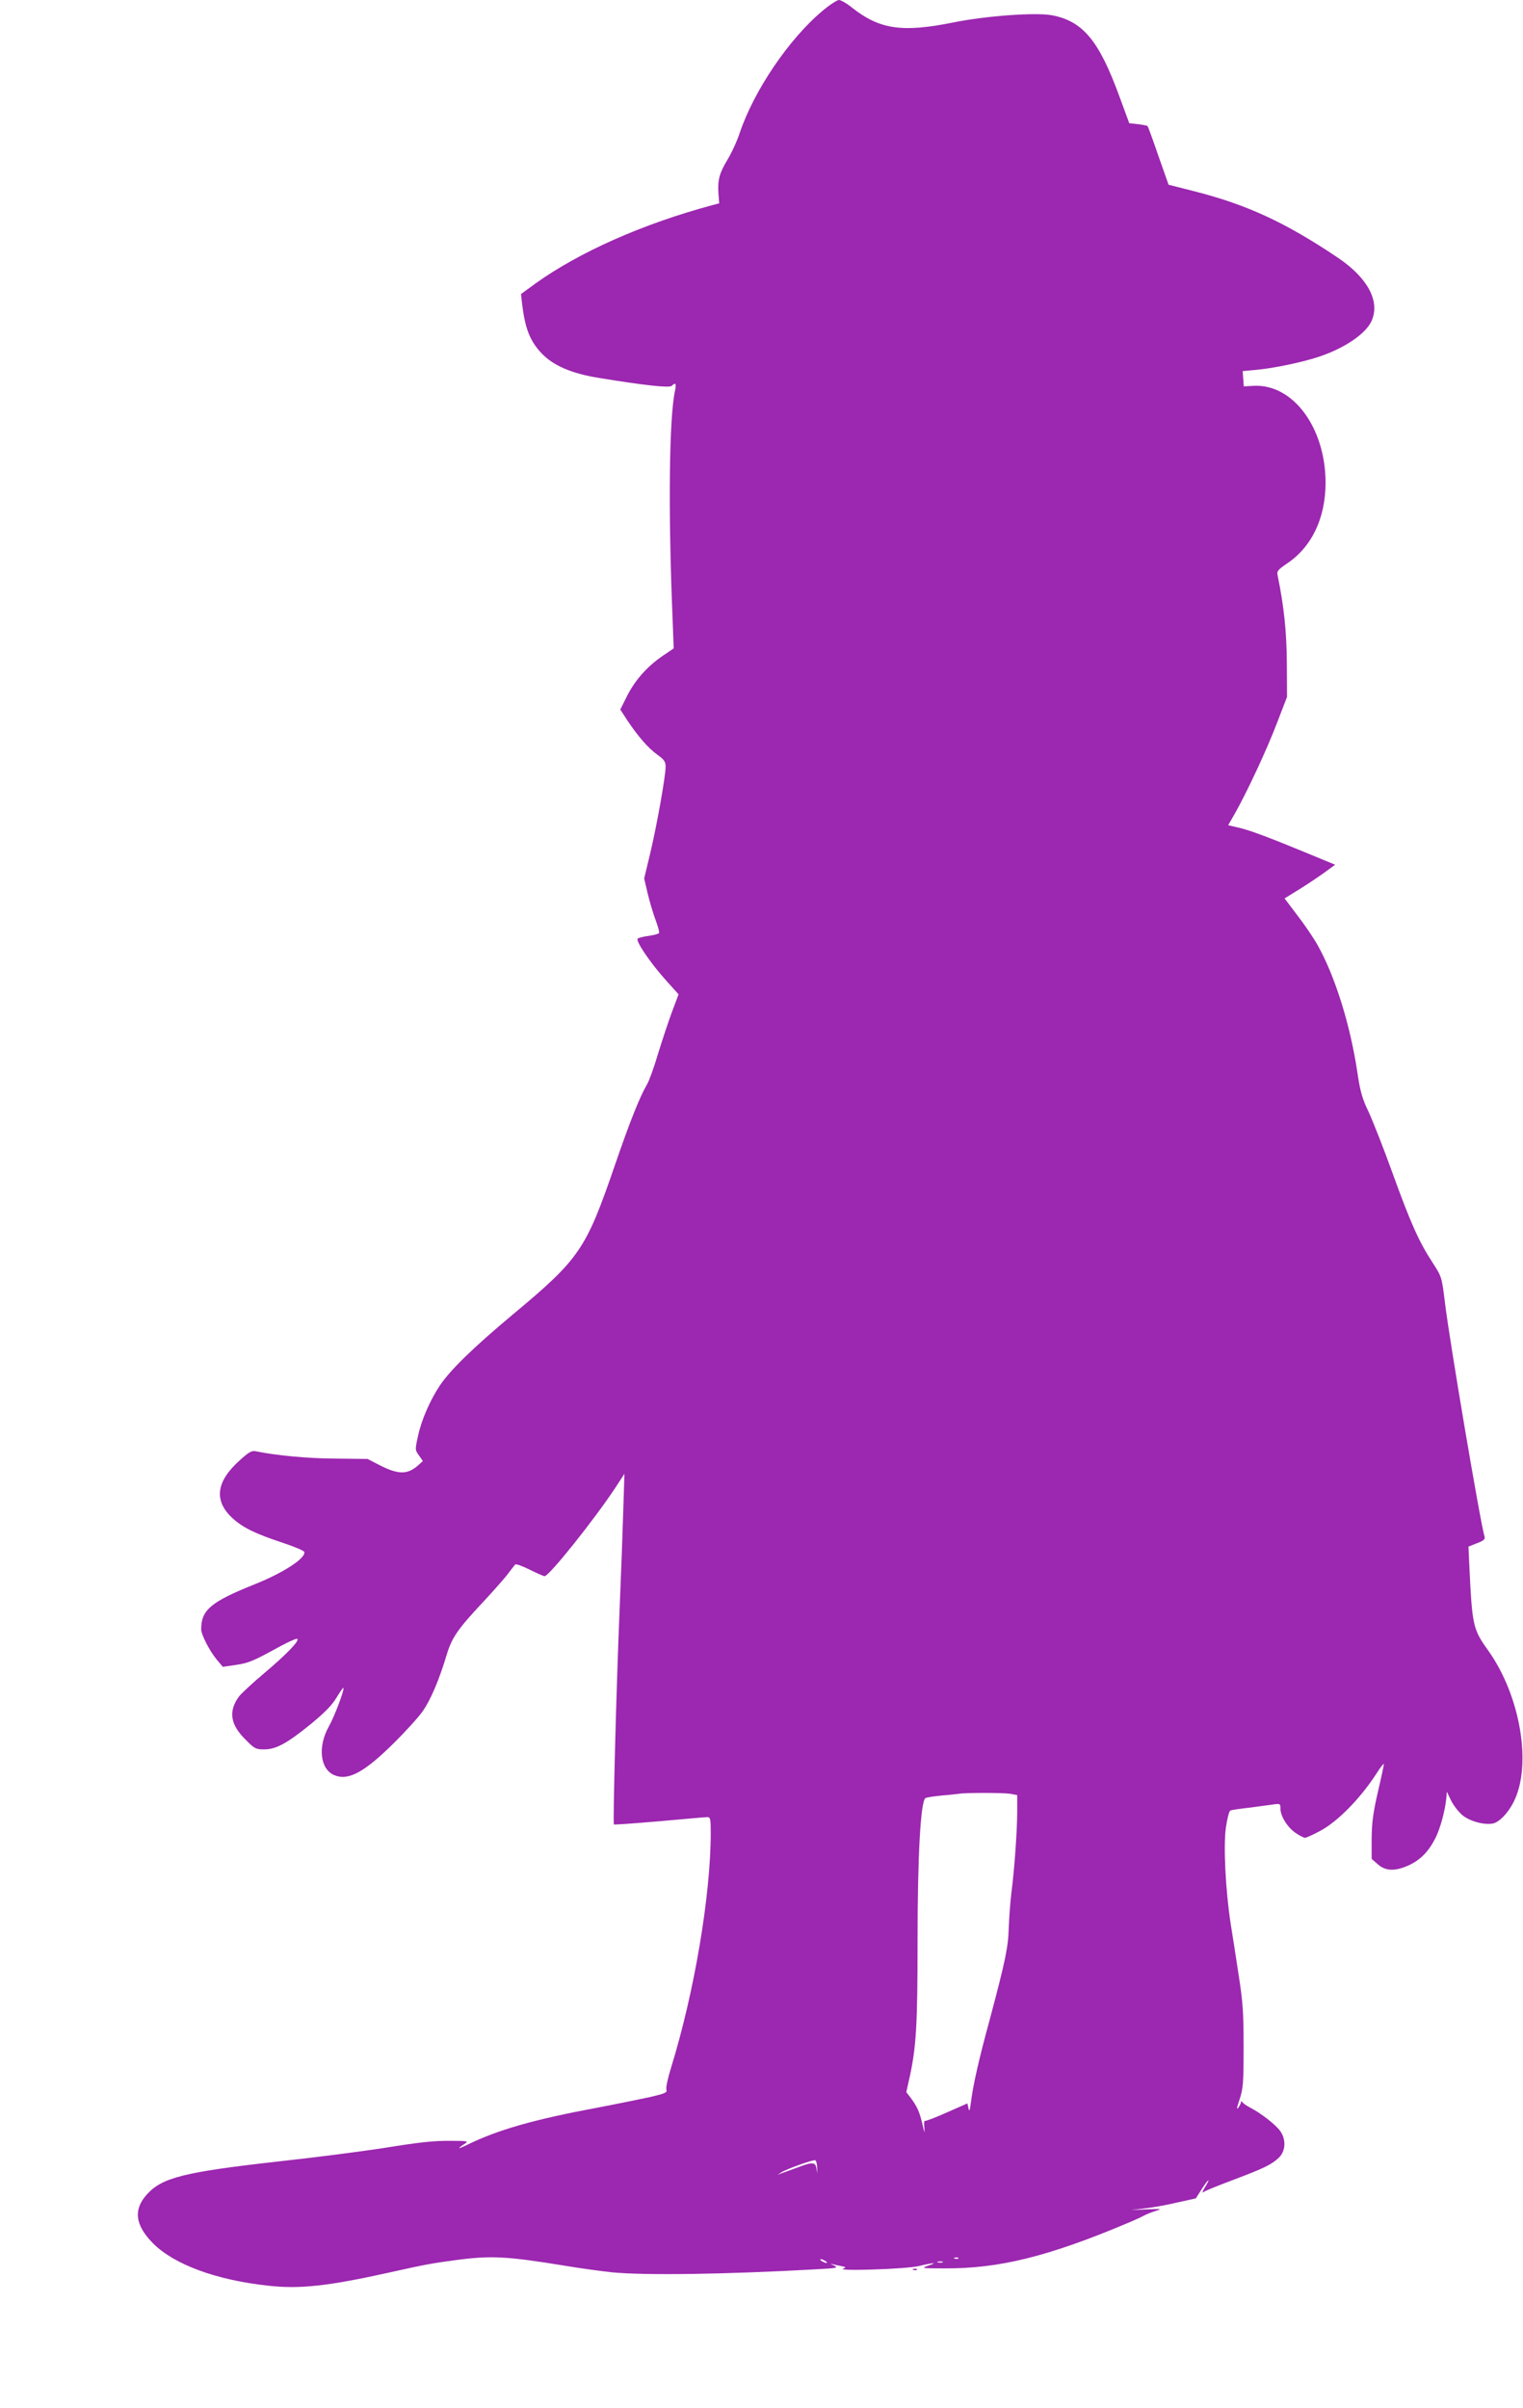 <?xml version="1.0" standalone="no"?>
<!DOCTYPE svg PUBLIC "-//W3C//DTD SVG 20010904//EN"
 "http://www.w3.org/TR/2001/REC-SVG-20010904/DTD/svg10.dtd">
<svg version="1.0" xmlns="http://www.w3.org/2000/svg"
 width="810pt" height="1280pt" viewBox="0 0 810 1280"
 preserveAspectRatio="xMidYMid meet">
<g transform="translate(0,1280) scale(0.1,-0.1)"
fill="#9c27b0" stroke="none">
<path d="M4374 12742 c-179 -150 -364 -424 -440 -649 -14 -43 -43 -106 -65
-142 -43 -72 -53 -107 -48 -181 l4 -51 -38 -10 c-368 -99 -706 -249 -939 -416
l-77 -56 5 -46 c16 -137 42 -204 106 -271 62 -64 159 -106 303 -129 250 -41
376 -54 388 -42 20 20 25 12 17 -26 -31 -143 -37 -629 -13 -1209 l6 -161 -59
-40 c-82 -56 -146 -128 -189 -213 l-36 -72 37 -57 c56 -84 111 -148 160 -183
36 -26 44 -37 44 -64 0 -51 -47 -314 -82 -461 l-32 -133 18 -77 c10 -43 29
-107 42 -142 13 -34 22 -67 19 -71 -3 -5 -27 -11 -53 -15 -26 -3 -53 -10 -60
-14 -15 -9 63 -126 153 -226 l64 -71 -35 -93 c-19 -51 -52 -151 -74 -222 -21
-72 -48 -146 -59 -164 -39 -67 -91 -197 -171 -430 -154 -448 -186 -496 -545
-795 -207 -173 -328 -291 -384 -373 -51 -75 -100 -186 -117 -268 -17 -75 -17
-77 4 -106 l21 -30 -22 -20 c-58 -53 -107 -54 -210 -1 l-62 32 -175 2 c-150 1
-313 17 -420 39 -21 5 -38 -5 -89 -52 -123 -111 -134 -214 -33 -305 55 -50
122 -82 261 -128 63 -21 117 -43 119 -50 11 -32 -110 -111 -263 -172 -234 -94
-285 -136 -285 -240 0 -28 46 -117 83 -161 l32 -38 69 10 c69 10 94 21 238
100 43 23 83 41 88 39 18 -6 -55 -82 -175 -183 -62 -52 -123 -109 -135 -125
-56 -78 -45 -148 35 -227 48 -49 56 -53 99 -53 64 0 121 31 247 133 74 61 114
101 138 141 19 31 35 55 37 53 8 -7 -47 -152 -77 -205 -60 -107 -47 -227 29
-259 74 -31 159 15 313 167 64 63 135 141 158 174 42 61 87 166 127 300 27 90
59 136 190 276 49 52 107 118 129 145 21 28 42 54 45 58 4 4 39 -8 78 -28 39
-19 74 -35 79 -34 25 2 264 301 375 469 l49 75 -6 -190 c-3 -104 -12 -347 -20
-540 -17 -407 -36 -1127 -30 -1134 3 -2 112 6 242 17 131 12 246 22 256 22 15
0 17 -11 17 -84 0 -332 -88 -851 -211 -1248 -17 -54 -28 -106 -25 -116 6 -16
-5 -21 -86 -40 -51 -11 -178 -37 -283 -57 -333 -62 -527 -117 -690 -197 -54
-26 -57 -23 -8 9 15 10 1 12 -74 12 -95 1 -164 -6 -368 -39 -112 -17 -339 -47
-550 -70 -506 -57 -622 -86 -703 -175 -74 -81 -64 -164 32 -261 113 -113 336
-195 612 -225 170 -19 320 -2 649 71 188 42 222 48 349 65 187 25 269 21 581
-30 83 -14 195 -29 250 -35 179 -17 599 -11 1084 16 115 6 122 8 95 21 -16 7
-20 11 -9 7 11 -3 33 -8 50 -11 25 -5 26 -7 10 -13 -44 -15 331 -3 400 13 83
20 106 20 50 2 -38 -13 -32 -14 86 -14 292 -2 554 63 974 240 39 16 79 35 90
41 11 6 38 17 60 24 38 12 35 12 -45 9 l-85 -4 73 9 c40 4 118 18 172 31 l100
22 31 49 c36 56 51 65 18 11 -13 -21 -17 -33 -9 -27 8 7 78 35 155 64 167 63
207 82 246 119 37 35 40 97 8 142 -23 33 -104 96 -159 124 -19 10 -38 23 -42
29 -5 7 -8 7 -8 0 0 -5 -7 -19 -15 -30 -9 -12 -7 3 8 46 19 59 21 86 21 280 0
183 -4 240 -27 385 -14 94 -33 215 -42 270 -27 177 -39 412 -25 510 7 47 17
88 24 90 6 3 47 9 91 14 44 6 101 13 128 17 46 7 47 6 47 -21 0 -40 38 -101
82 -130 20 -14 43 -25 49 -25 6 0 42 16 79 36 93 49 213 171 299 303 22 35 41
59 41 53 0 -6 -14 -73 -32 -149 -25 -109 -32 -161 -33 -246 l0 -109 33 -29
c42 -37 93 -38 167 -4 61 29 104 73 140 145 25 50 51 145 57 210 l3 35 23 -48
c13 -26 40 -60 60 -77 39 -32 115 -53 162 -44 34 7 80 55 110 114 99 195 37
565 -136 807 -80 112 -84 130 -99 440 l-5 111 45 18 c33 12 44 21 41 33 -23
75 -188 1051 -211 1245 -17 138 -17 138 -66 214 -72 110 -116 208 -213 476
-47 131 -105 277 -127 325 -34 70 -45 109 -60 211 -38 254 -119 511 -211 675
-22 39 -70 110 -108 159 l-68 90 68 42 c38 23 98 63 135 89 l66 48 -143 59
c-203 84 -314 126 -374 139 l-52 12 35 61 c63 111 170 339 224 481 l54 140 -1
180 c-1 165 -15 301 -49 466 -5 22 1 30 48 62 133 88 207 242 207 432 -1 291
-172 523 -380 514 l-55 -3 -3 41 -3 40 73 7 c91 8 243 40 328 68 141 46 257
125 286 195 44 104 -24 228 -182 334 -280 188 -484 282 -769 354 l-130 33 -54
153 c-29 85 -55 156 -58 159 -2 2 -25 7 -51 10 l-46 5 -52 141 c-109 299 -195
402 -360 433 -85 16 -348 -3 -522 -38 -273 -55 -393 -38 -540 78 -28 23 -60
41 -70 41 -10 0 -50 -26 -88 -58z m999 -9478 l37 -7 0 -87 c0 -98 -14 -301
-31 -433 -6 -48 -12 -131 -14 -185 -3 -105 -18 -176 -100 -484 -58 -212 -89
-348 -101 -443 -6 -46 -9 -54 -13 -33 l-6 26 -109 -48 c-60 -27 -113 -47 -117
-45 -4 3 -5 -14 -3 -37 3 -34 1 -29 -10 19 -16 67 -27 92 -62 140 l-24 31 20
89 c33 156 40 273 40 716 0 448 16 742 42 758 7 4 46 10 88 14 41 3 82 8 90 9
28 6 235 6 273 0z m-1027 -1990 c1 -32 1 -34 -3 -6 -5 39 -19 41 -105 8 -35
-13 -72 -26 -83 -30 l-20 -8 20 13 c27 18 168 68 180 65 6 -1 11 -20 11 -42z
m751 -480 c-3 -3 -12 -4 -19 -1 -8 3 -5 6 6 6 11 1 17 -2 13 -5z m-707 -14 c8
-5 11 -10 5 -10 -5 0 -17 5 -25 10 -8 5 -10 10 -5 10 6 0 17 -5 25 -10z m623
-7 c-7 -2 -19 -2 -25 0 -7 3 -2 5 12 5 14 0 19 -2 13 -5z"/>
<path d="M4858 733 c7 -3 16 -2 19 1 4 3 -2 6 -13 5 -11 0 -14 -3 -6 -6z"/>
</g>
</svg>
